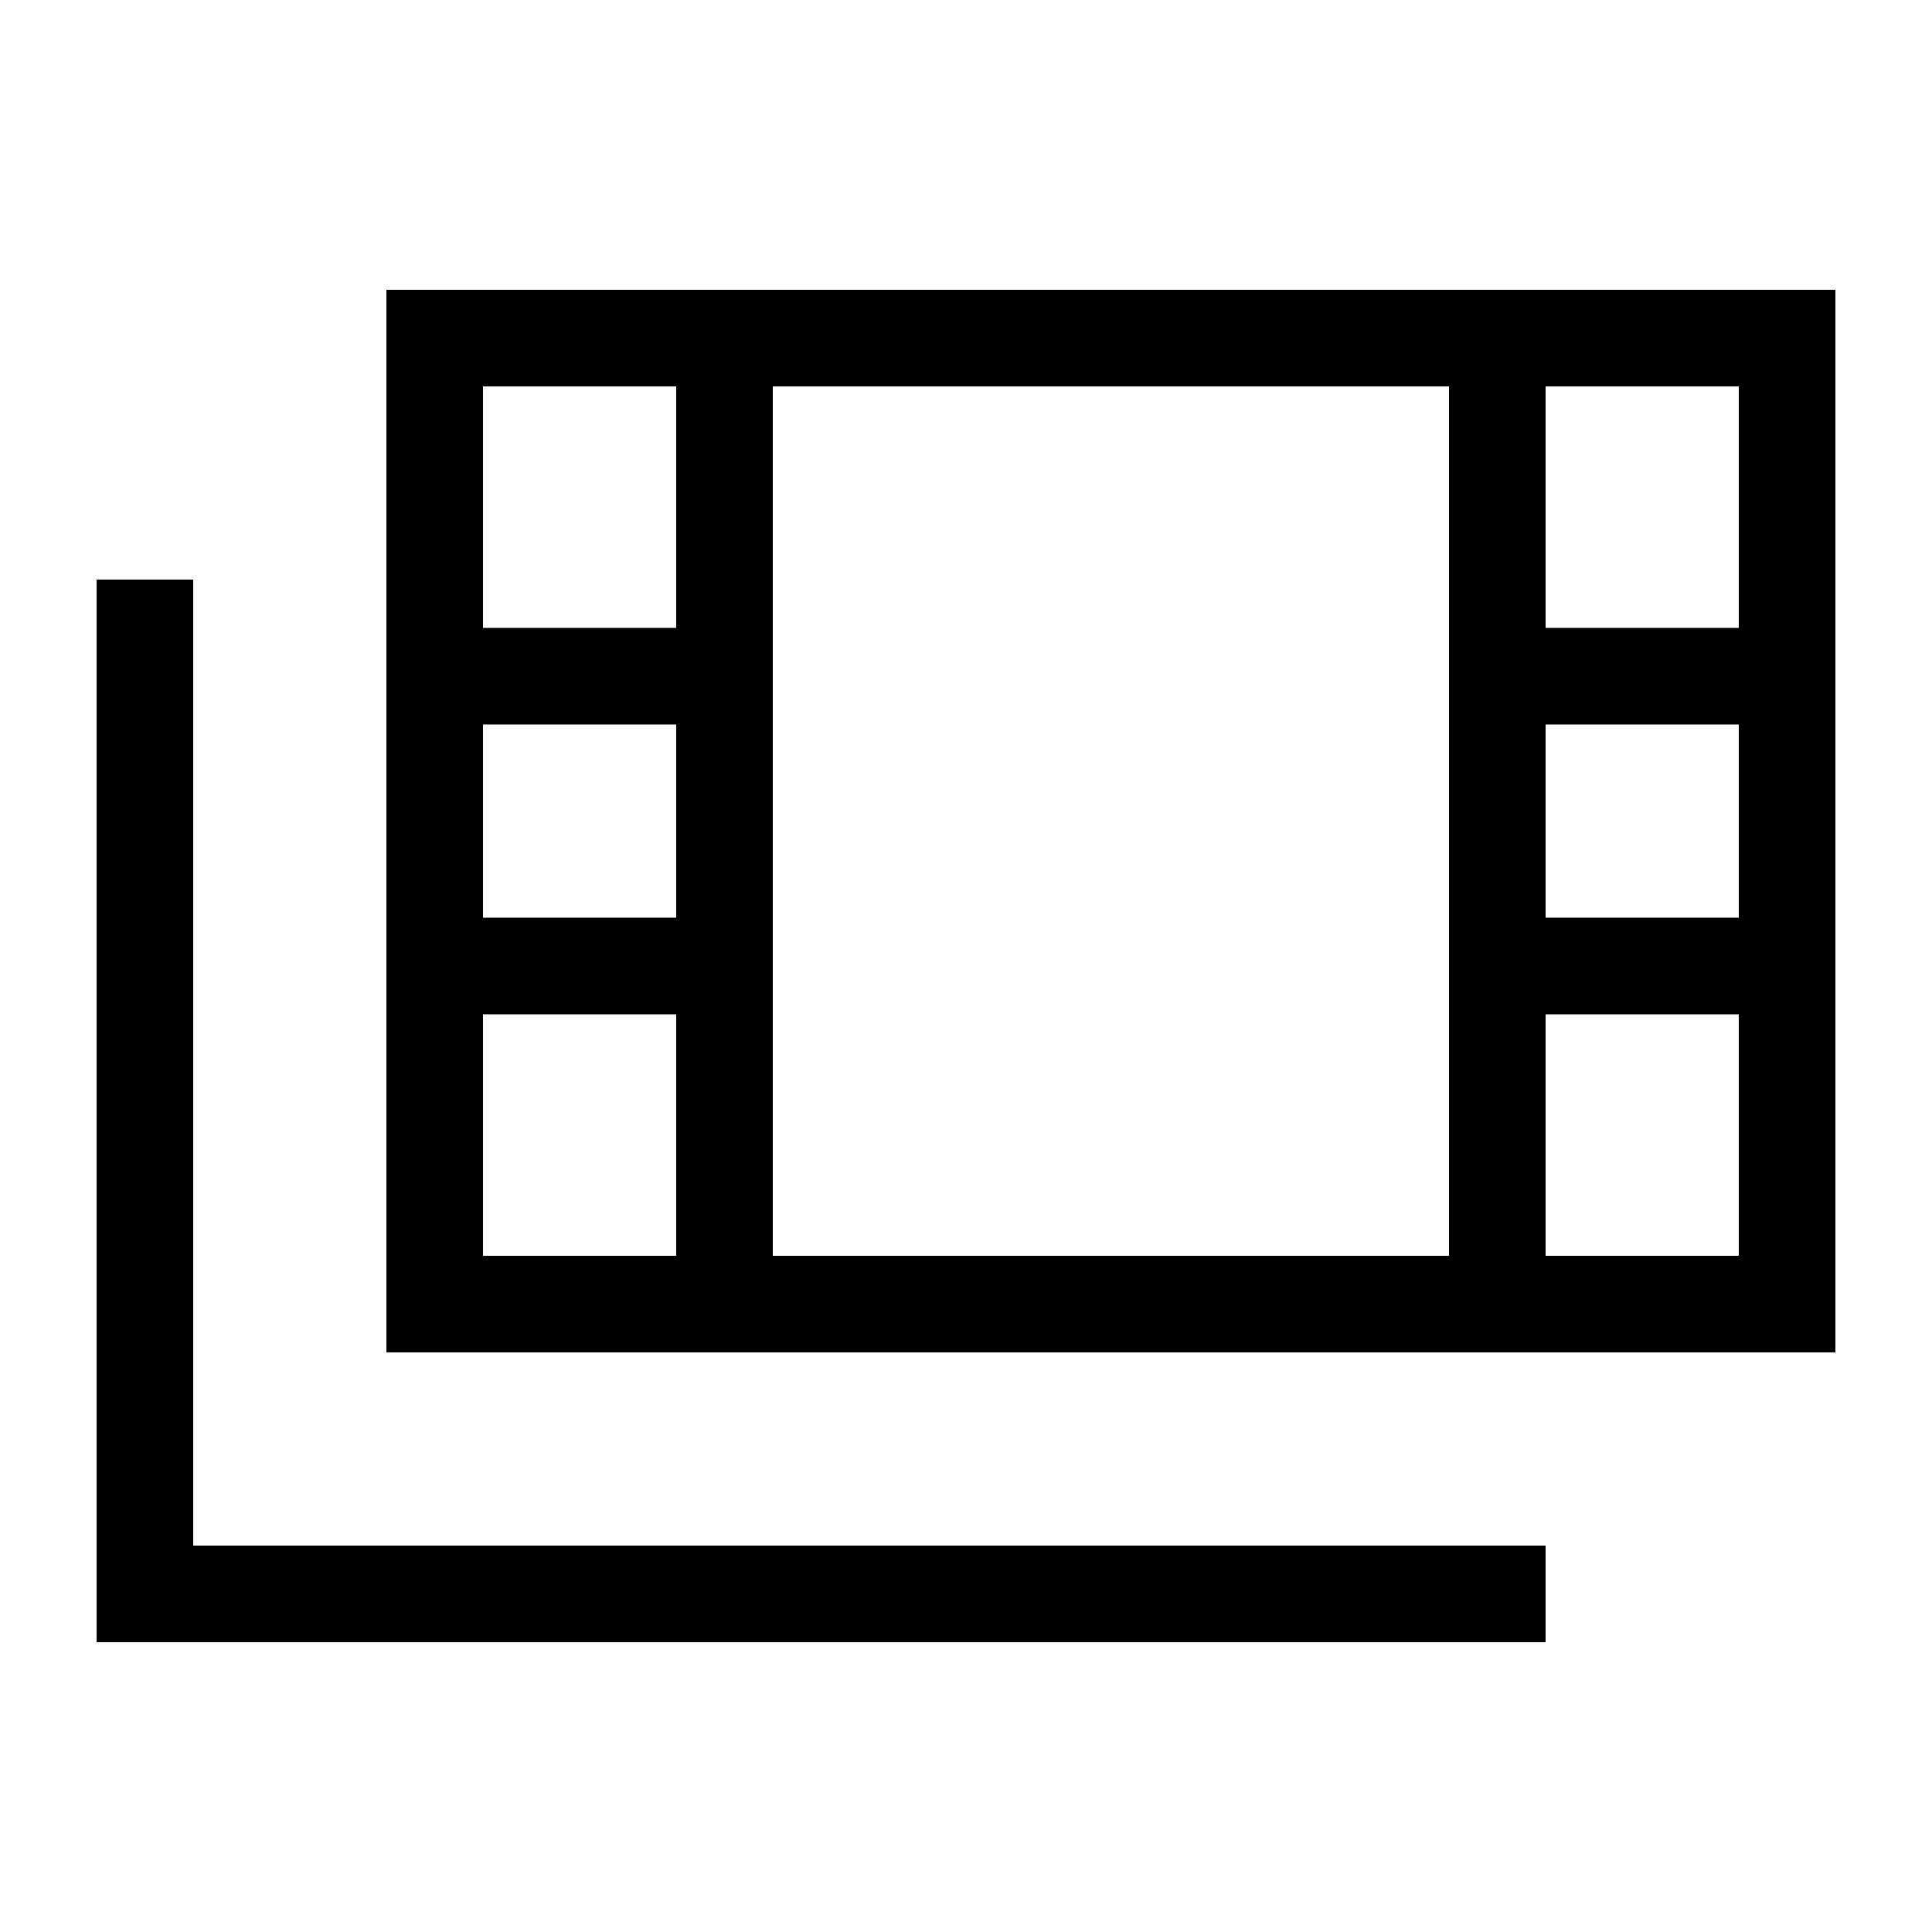 <svg xmlns="http://www.w3.org/2000/svg" viewBox="0 0 640 640"><!--! Font Awesome Pro 7.1.0 by @fontawesome - https://fontawesome.com License - https://fontawesome.com/license (Commercial License) Copyright 2025 Fonticons, Inc. --><path fill="currentColor" d="M576 128L576 208L512 208L512 128L576 128zM256 128L480 128L480 416L256 416L256 128zM576 416L512 416L512 336L576 336L576 416zM576 240L576 304L512 304L512 240L576 240zM224 336L224 416L160 416L160 336L224 336zM224 304L160 304L160 240L224 240L224 304zM224 208L160 208L160 128L224 128L224 208zM160 96L128 96L128 448L608 448L608 96L160 96zM64 208L64 192L32 192L32 544L512 544L512 512L64 512L64 208z"/></svg>